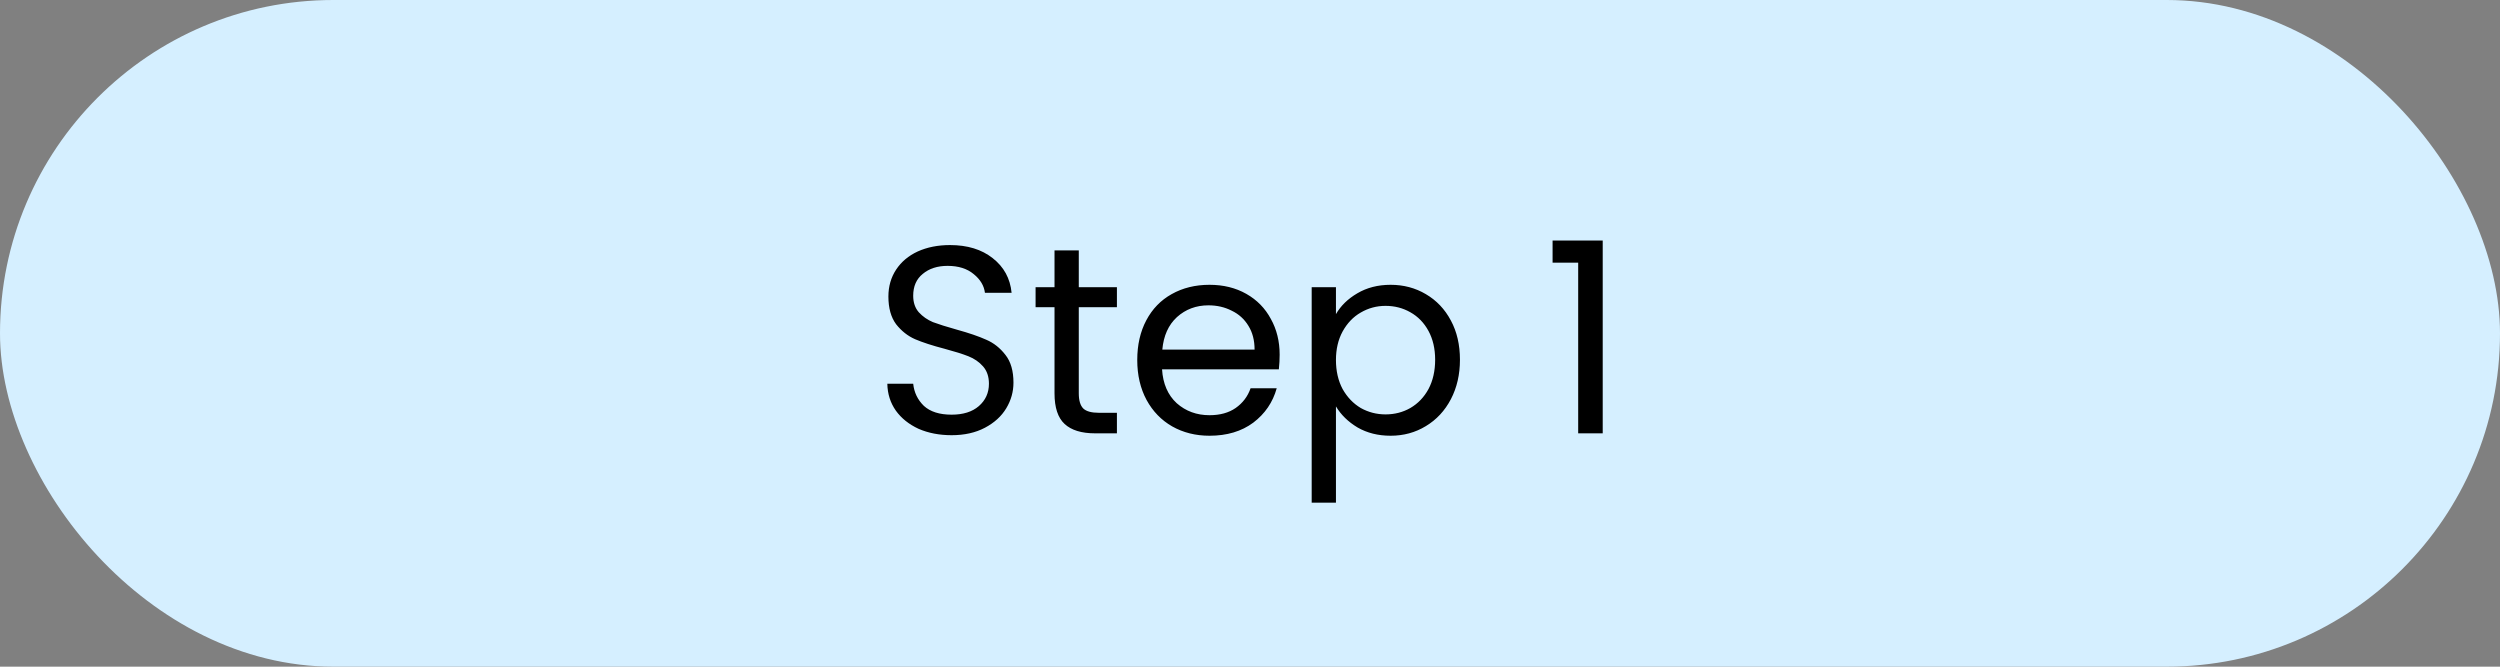 <svg width="150" height="40" viewBox="0 0 150 40" fill="none" xmlns="http://www.w3.org/2000/svg">
<rect x="0" y="0" width="150" height="40" fill="#808080" stroke="none"/>
<rect width="150" height="40" rx="20" fill="#D5EFFF"/>
<path d="M57.096 26.112C56.36 26.112 55.699 25.984 55.112 25.728C54.536 25.461 54.083 25.099 53.752 24.64C53.422 24.171 53.251 23.632 53.24 23.024H54.792C54.846 23.547 55.059 23.989 55.432 24.352C55.816 24.704 56.371 24.88 57.096 24.88C57.789 24.88 58.334 24.709 58.728 24.368C59.133 24.016 59.336 23.568 59.336 23.024C59.336 22.597 59.219 22.251 58.984 21.984C58.749 21.717 58.456 21.515 58.104 21.376C57.752 21.237 57.278 21.088 56.68 20.928C55.944 20.736 55.352 20.544 54.904 20.352C54.467 20.16 54.088 19.861 53.768 19.456C53.459 19.04 53.304 18.485 53.304 17.792C53.304 17.184 53.459 16.645 53.768 16.176C54.078 15.707 54.51 15.344 55.064 15.088C55.63 14.832 56.275 14.704 57 14.704C58.045 14.704 58.899 14.965 59.56 15.488C60.232 16.011 60.611 16.704 60.696 17.568H59.096C59.043 17.141 58.819 16.768 58.424 16.448C58.029 16.117 57.507 15.952 56.856 15.952C56.248 15.952 55.752 16.112 55.368 16.432C54.984 16.741 54.792 17.179 54.792 17.744C54.792 18.149 54.904 18.48 55.128 18.736C55.363 18.992 55.645 19.189 55.976 19.328C56.318 19.456 56.792 19.605 57.4 19.776C58.136 19.979 58.728 20.181 59.176 20.384C59.624 20.576 60.008 20.88 60.328 21.296C60.648 21.701 60.808 22.256 60.808 22.96C60.808 23.504 60.664 24.016 60.376 24.496C60.088 24.976 59.661 25.365 59.096 25.664C58.531 25.963 57.864 26.112 57.096 26.112ZM64.727 18.432V23.6C64.727 24.027 64.817 24.331 64.999 24.512C65.18 24.683 65.495 24.768 65.943 24.768H67.015V26H65.703C64.892 26 64.284 25.813 63.879 25.44C63.473 25.067 63.271 24.453 63.271 23.6V18.432H62.135V17.232H63.271V15.024H64.727V17.232H67.015V18.432H64.727ZM76.779 21.28C76.779 21.557 76.763 21.851 76.731 22.16H69.723C69.776 23.024 70.07 23.701 70.603 24.192C71.147 24.672 71.803 24.912 72.571 24.912C73.2 24.912 73.723 24.768 74.139 24.48C74.566 24.181 74.864 23.787 75.035 23.296H76.603C76.368 24.139 75.899 24.827 75.195 25.36C74.491 25.883 73.616 26.144 72.571 26.144C71.739 26.144 70.992 25.957 70.331 25.584C69.68 25.211 69.168 24.683 68.795 24C68.421 23.307 68.235 22.507 68.235 21.6C68.235 20.693 68.416 19.899 68.779 19.216C69.141 18.533 69.648 18.011 70.299 17.648C70.96 17.275 71.718 17.088 72.571 17.088C73.403 17.088 74.139 17.269 74.779 17.632C75.419 17.995 75.909 18.496 76.251 19.136C76.603 19.765 76.779 20.48 76.779 21.28ZM75.275 20.976C75.275 20.421 75.152 19.947 74.907 19.552C74.662 19.147 74.326 18.843 73.899 18.64C73.483 18.427 73.019 18.32 72.507 18.32C71.771 18.32 71.141 18.555 70.619 19.024C70.107 19.493 69.814 20.144 69.739 20.976H75.275ZM80.157 18.848C80.445 18.347 80.871 17.931 81.437 17.6C82.013 17.259 82.679 17.088 83.437 17.088C84.215 17.088 84.919 17.275 85.549 17.648C86.189 18.021 86.69 18.549 87.053 19.232C87.415 19.904 87.597 20.688 87.597 21.584C87.597 22.469 87.415 23.259 87.053 23.952C86.69 24.645 86.189 25.184 85.549 25.568C84.919 25.952 84.215 26.144 83.437 26.144C82.69 26.144 82.029 25.979 81.453 25.648C80.887 25.307 80.455 24.885 80.157 24.384V30.16H78.701V17.232H80.157V18.848ZM86.109 21.584C86.109 20.923 85.975 20.347 85.709 19.856C85.442 19.365 85.079 18.992 84.621 18.736C84.173 18.48 83.677 18.352 83.133 18.352C82.599 18.352 82.103 18.485 81.645 18.752C81.197 19.008 80.834 19.387 80.557 19.888C80.29 20.379 80.157 20.949 80.157 21.6C80.157 22.261 80.29 22.843 80.557 23.344C80.834 23.835 81.197 24.213 81.645 24.48C82.103 24.736 82.599 24.864 83.133 24.864C83.677 24.864 84.173 24.736 84.621 24.48C85.079 24.213 85.442 23.835 85.709 23.344C85.975 22.843 86.109 22.256 86.109 21.584ZM93.155 15.76V14.432H96.163V26H94.691V15.76H93.155Z" fill="black"/>
</svg>

